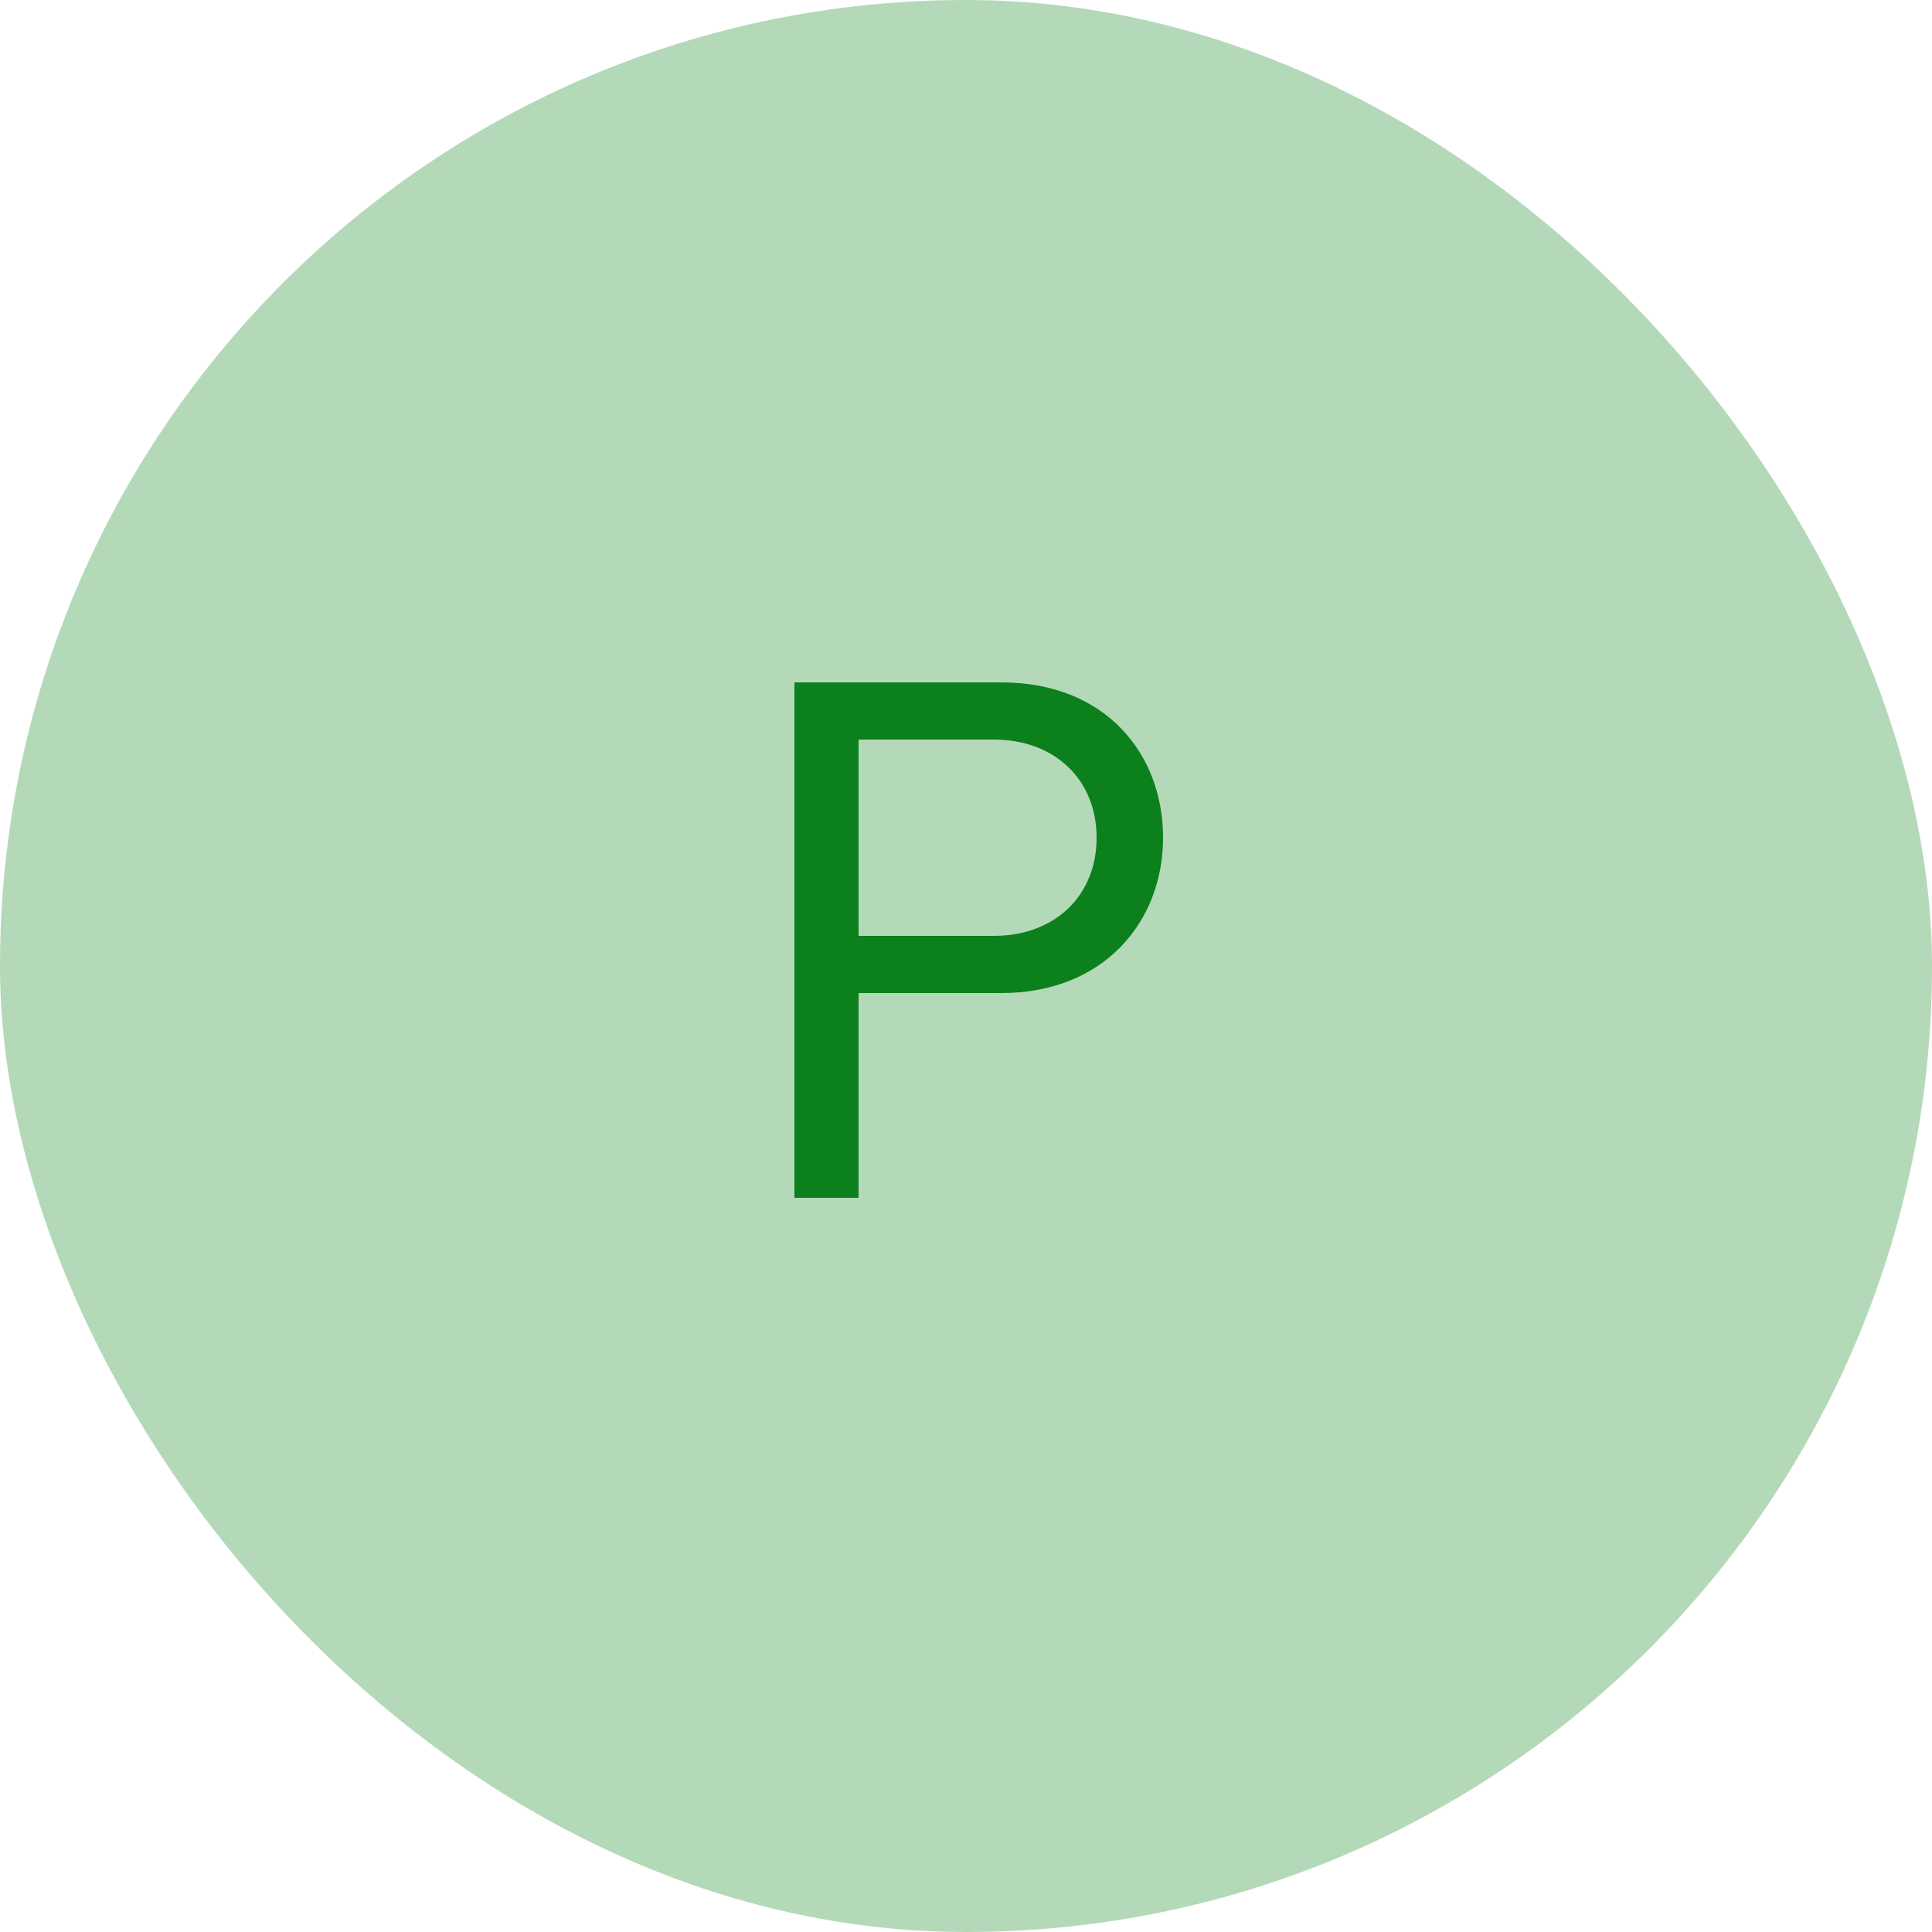 <svg width="50" height="50" viewBox="0 0 50 50" fill="none" xmlns="http://www.w3.org/2000/svg">
<rect width="50" height="50" rx="25" fill="#B4D9B9"/>
<path d="M22.22 31H20.56V17.66H25.92C28.6 17.66 30.1 19.5 30.1 21.68C30.1 23.86 28.56 25.7 25.92 25.7H22.22V31ZM25.72 24.22C27.3 24.22 28.38 23.18 28.38 21.68C28.38 20.18 27.3 19.14 25.72 19.14H22.22V24.22H25.72Z" fill="#0C801C"/>
</svg>
